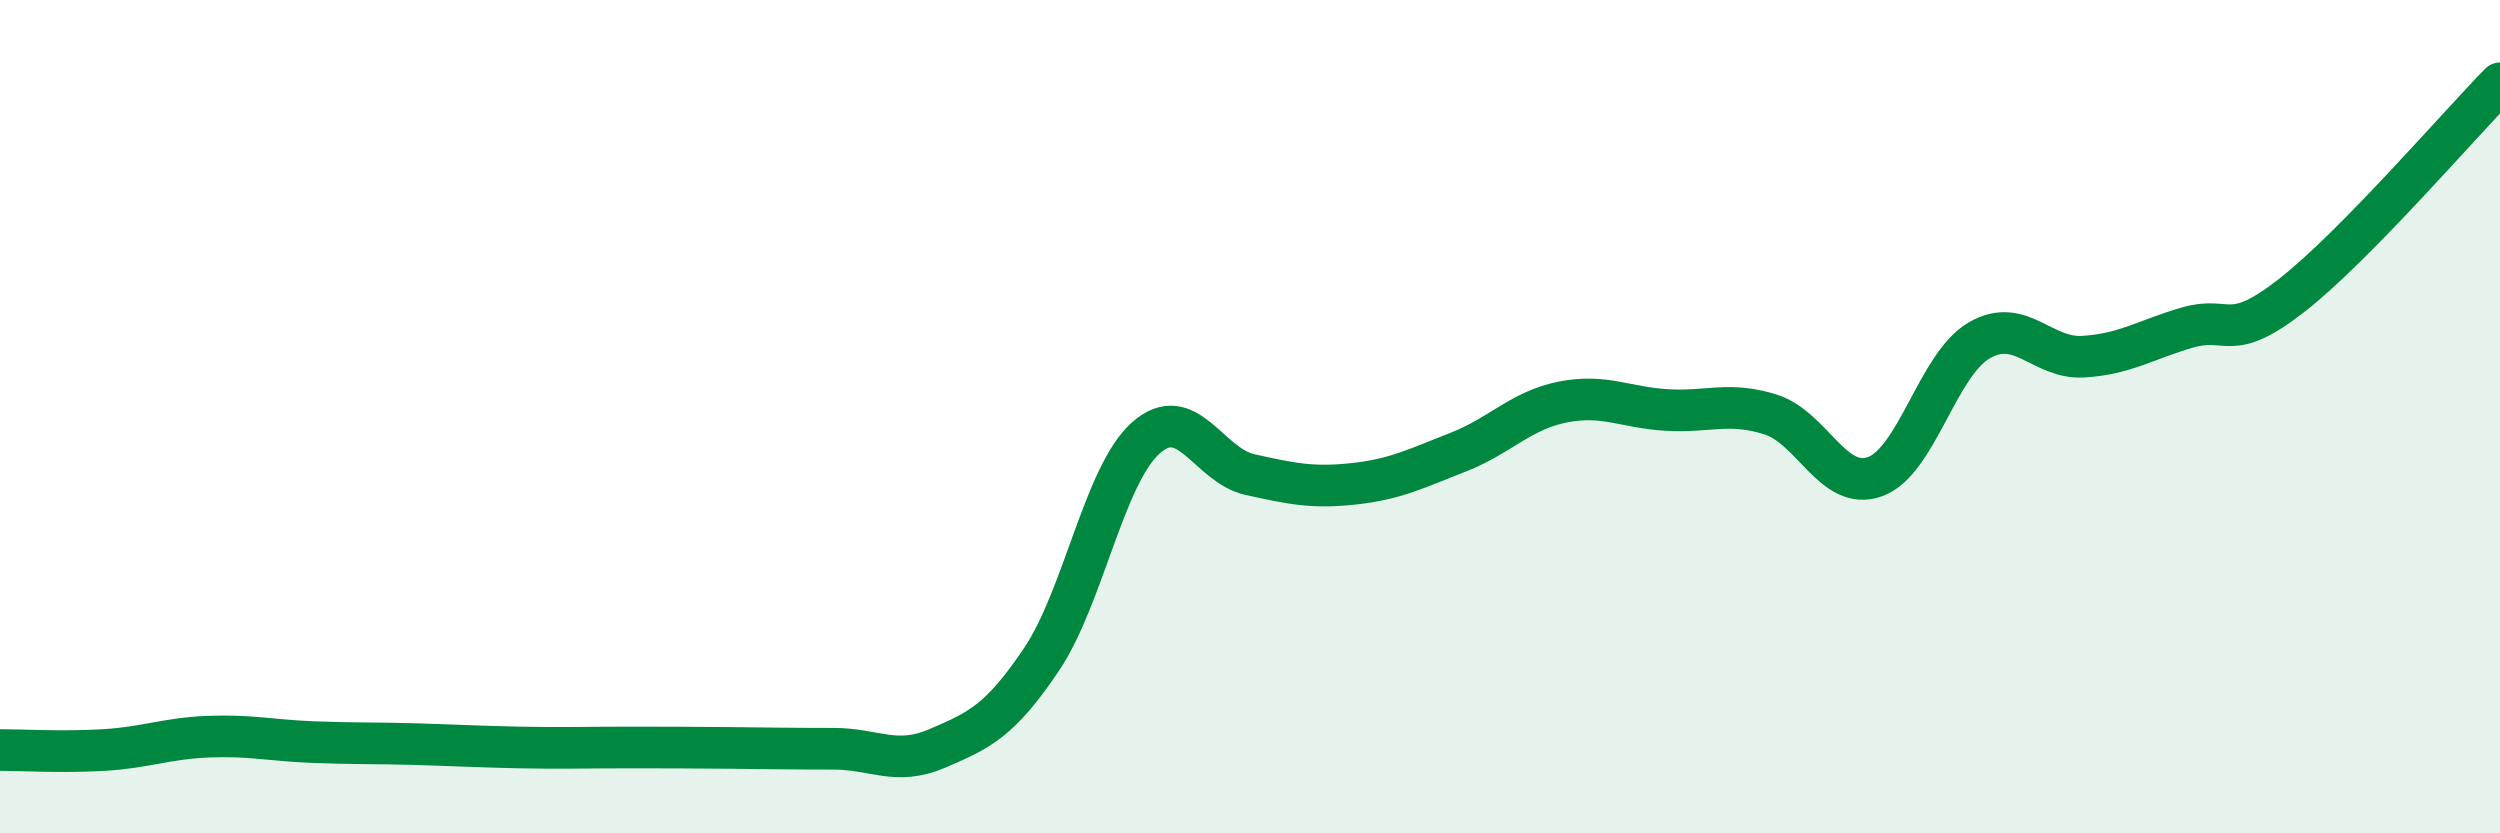 
    <svg width="60" height="20" viewBox="0 0 60 20" xmlns="http://www.w3.org/2000/svg">
      <path
        d="M 0,18 C 0.5,18 1.5,18.06 2.5,18 C 3.5,17.94 4,17.72 5,17.68 C 6,17.64 6.5,17.77 7.5,17.81 C 8.5,17.85 9,17.83 10,17.86 C 11,17.89 11.5,17.92 12.5,17.94 C 13.5,17.96 14,17.94 15,17.94 C 16,17.94 16.5,17.94 17.5,17.95 C 18.5,17.96 19,17.97 20,17.97 C 21,17.97 21.5,18.39 22.5,17.96 C 23.5,17.53 24,17.31 25,15.82 C 26,14.33 26.5,11.4 27.5,10.51 C 28.5,9.62 29,11.17 30,11.39 C 31,11.61 31.5,11.72 32.5,11.61 C 33.5,11.5 34,11.24 35,10.85 C 36,10.46 36.5,9.85 37.5,9.65 C 38.5,9.45 39,9.78 40,9.84 C 41,9.9 41.5,9.63 42.5,9.95 C 43.5,10.27 44,11.8 45,11.44 C 46,11.08 46.5,8.75 47.5,8.17 C 48.5,7.59 49,8.62 50,8.56 C 51,8.5 51.5,8.15 52.5,7.86 C 53.5,7.57 53.5,8.26 55,7.09 C 56.5,5.92 59,3.02 60,2L60 20L0 20Z"
        fill="#008740"
        opacity="0.1"
        stroke-linecap="round"
        stroke-linejoin="round"
      />
      <path
        d="M 0,18 C 0.5,18 1.5,18.06 2.5,18 C 3.5,17.94 4,17.72 5,17.68 C 6,17.64 6.5,17.77 7.5,17.81 C 8.5,17.85 9,17.83 10,17.86 C 11,17.89 11.5,17.92 12.5,17.94 C 13.5,17.96 14,17.94 15,17.94 C 16,17.94 16.5,17.94 17.5,17.95 C 18.5,17.96 19,17.97 20,17.97 C 21,17.97 21.5,18.39 22.5,17.96 C 23.5,17.53 24,17.31 25,15.82 C 26,14.33 26.5,11.4 27.5,10.51 C 28.5,9.62 29,11.17 30,11.39 C 31,11.61 31.5,11.72 32.5,11.61 C 33.5,11.5 34,11.24 35,10.85 C 36,10.46 36.5,9.85 37.5,9.65 C 38.5,9.45 39,9.78 40,9.84 C 41,9.9 41.5,9.63 42.5,9.95 C 43.5,10.27 44,11.8 45,11.44 C 46,11.08 46.5,8.75 47.5,8.17 C 48.5,7.59 49,8.62 50,8.56 C 51,8.5 51.5,8.15 52.5,7.86 C 53.5,7.57 53.5,8.26 55,7.09 C 56.5,5.92 59,3.02 60,2"
        stroke="#008740"
        stroke-width="1"
        fill="none"
        stroke-linecap="round"
        stroke-linejoin="round"
      />
    </svg>
  